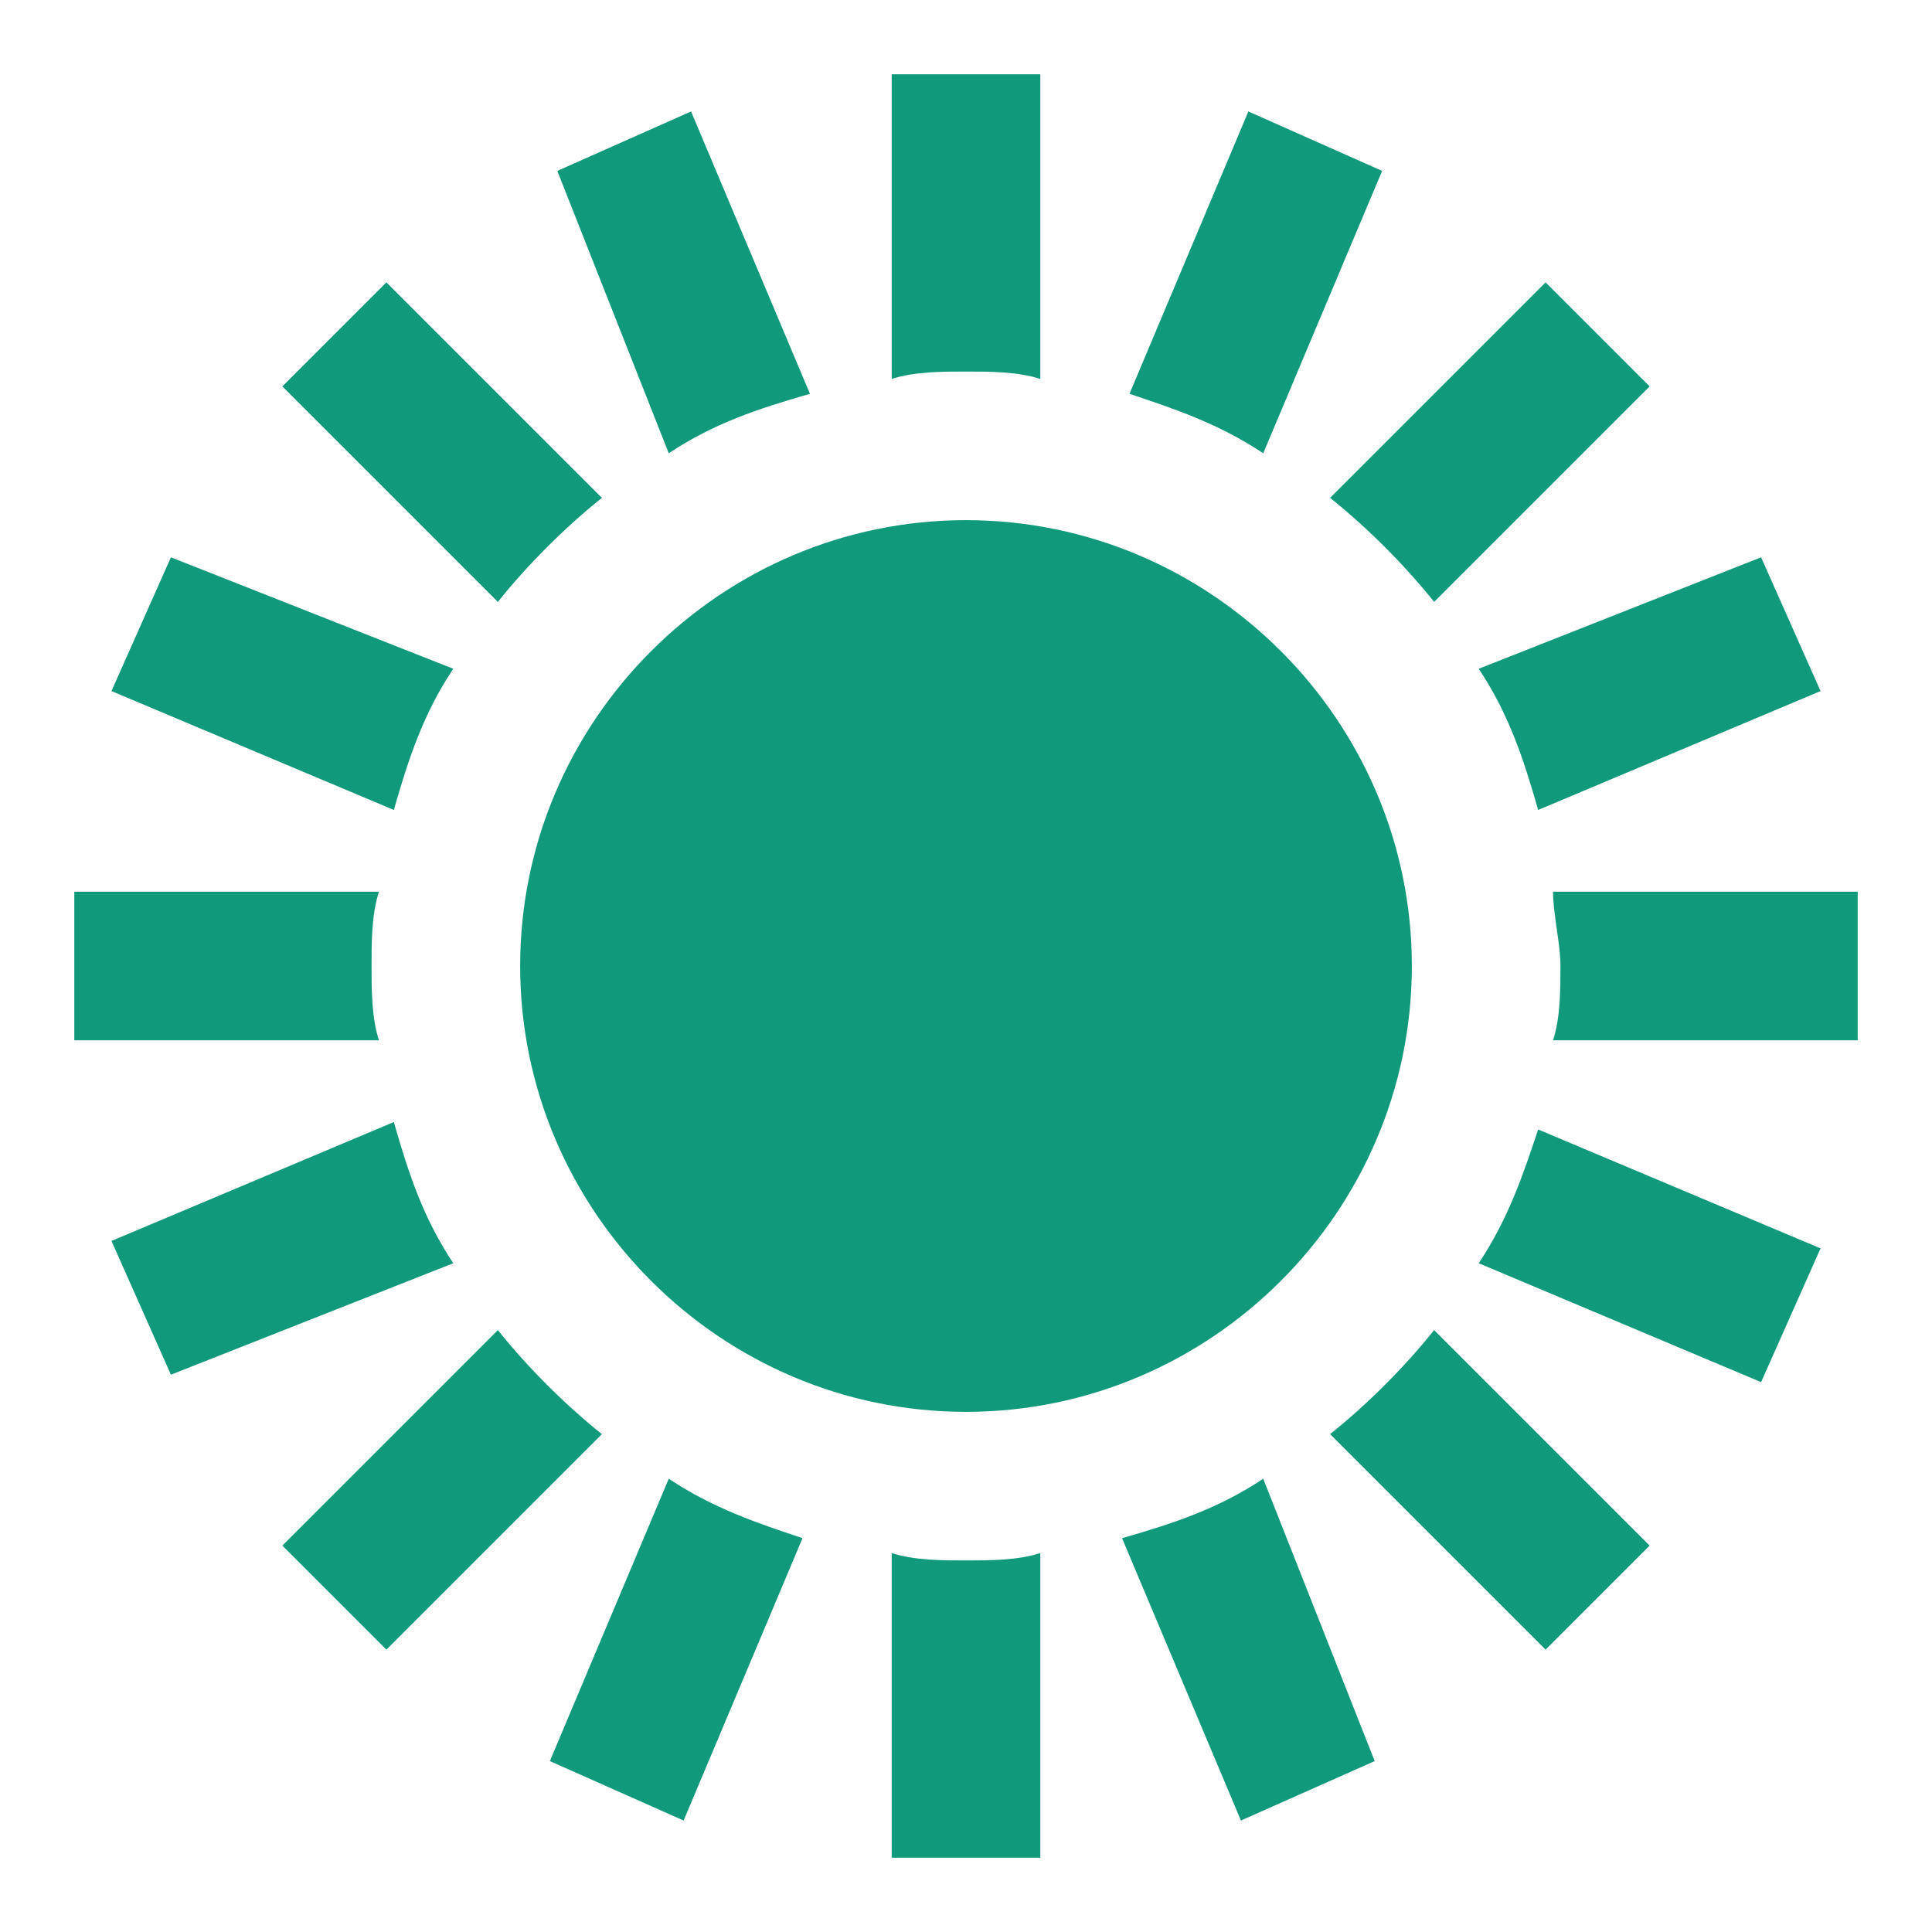 <?xml version="1.0" encoding="utf-8"?>
<!-- Generator: Adobe Illustrator 27.0.0, SVG Export Plug-In . SVG Version: 6.00 Build 0)  -->
<svg version="1.1" id="Layer_1" xmlns="http://www.w3.org/2000/svg" xmlns:xlink="http://www.w3.org/1999/xlink" x="0px" y="0px"
	 width="26px" height="26px" viewBox="0 0 26 26" style="enable-background:new 0 0 26 26;" xml:space="preserve">
<style type="text/css">
	.st0{fill:none;}
	.st1{fill:#10997B;}
</style>
<g>
	<rect class="st0" width="26" height="26"/>
	<path class="st1" d="M9,6.1L7.5,2.3l1.8-0.8l1.6,3.8C10.2,5.5,9.6,5.7,9,6.1z M8.1,6.7L5.2,3.8L3.8,5.2l2.9,2.9
		C7.1,7.6,7.6,7.1,8.1,6.7z M13,5c0.3,0,0.7,0,1,0.1V1h-2v4.1C12.3,5,12.7,5,13,5z M6.1,9L2.3,7.5L1.5,9.3l3.8,1.6
		C5.5,10.2,5.7,9.6,6.1,9z M19.3,8.1l2.9-2.9l-1.4-1.4l-2.9,2.9C18.4,7.1,18.9,7.6,19.3,8.1z M20.7,10.9l3.8-1.6l-0.8-1.8L19.9,9
		C20.3,9.6,20.5,10.2,20.7,10.9z M5,13c0-0.3,0-0.7,0.1-1H1v2h4.1C5,13.7,5,13.3,5,13z M17,6.1l1.6-3.8l-1.8-0.8l-1.6,3.8
		C15.8,5.5,16.4,5.7,17,6.1z M20.9,12c0,0.3,0.1,0.7,0.1,1s0,0.7-0.1,1H25v-2H20.9z M15.1,20.7l1.6,3.8l1.8-0.8L17,19.9
		C16.4,20.3,15.8,20.5,15.1,20.7z M17.9,19.3l2.9,2.9l1.4-1.4l-2.9-2.9C18.9,18.4,18.4,18.9,17.9,19.3z M19.9,17l3.8,1.6l0.8-1.8
		l-3.8-1.6C20.5,15.8,20.3,16.4,19.9,17z M6.7,17.9l-2.9,2.9l1.4,1.4l2.9-2.9C7.6,18.9,7.1,18.4,6.7,17.9z M5.3,15.1l-3.8,1.6
		l0.8,1.8L6.1,17C5.7,16.4,5.5,15.8,5.3,15.1z M9,19.9l-1.6,3.8l1.8,0.8l1.6-3.8C10.2,20.5,9.6,20.3,9,19.9z M13,21
		c-0.3,0-0.7,0-1-0.1V25h2v-4.1C13.7,21,13.3,21,13,21z M19,13c0-3.3-2.7-6-6-6s-6,2.7-6,6s2.7,6,6,6S19,16.3,19,13z"/>
</g>
</svg>
